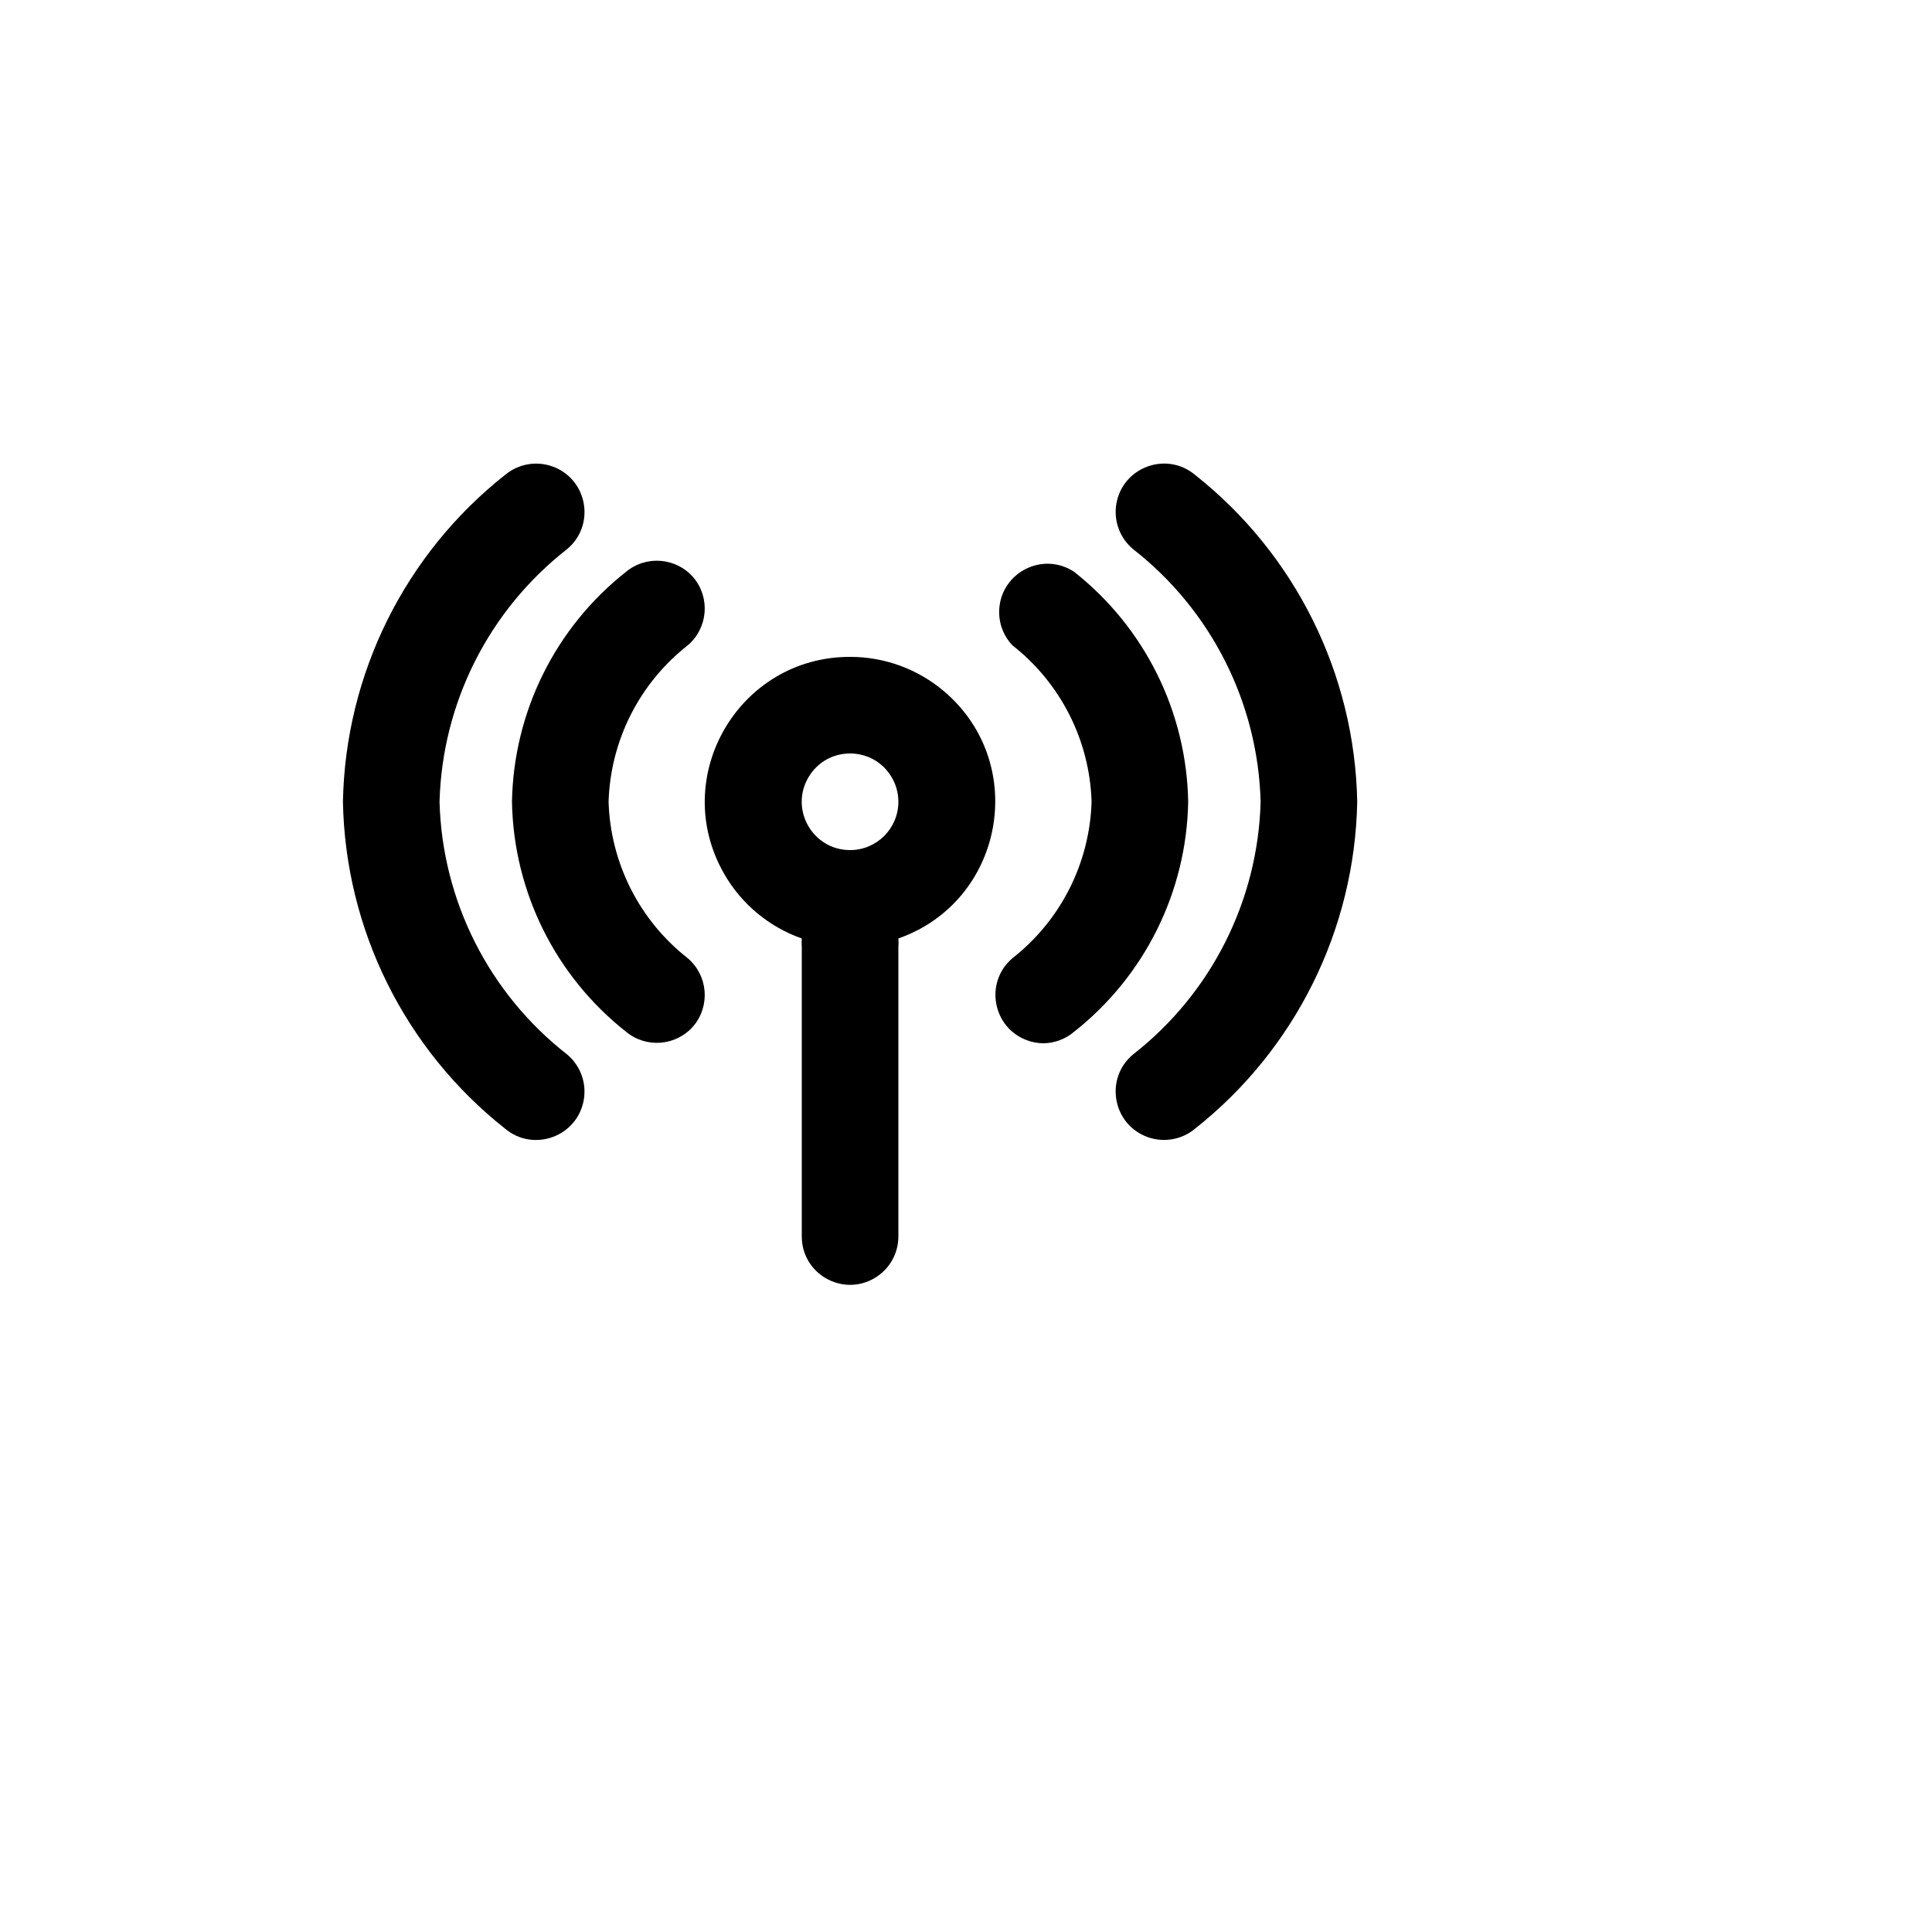 <svg xmlns="http://www.w3.org/2000/svg" version="1.1" xmlns:xlink="http://www.w3.org/1999/xlink" width="100%" height="100%" id="svgWorkerArea" viewBox="-25 -25 625 625" xmlns:idraw="https://idraw.muisca.co" style="background: white;"><defs id="defsdoc"><pattern id="patternBool" x="0" y="0" width="10" height="10" patternUnits="userSpaceOnUse" patternTransform="rotate(35)"><circle cx="5" cy="5" r="4" style="stroke: none;fill: #ff000070;"></circle></pattern></defs><g id="fileImp-652736168" class="cosito"><path id="rectImp-604120658" opacity="0" class="grouped" d="M62.5 62.5C62.5 62.5 437.5 62.5 437.5 62.5 437.5 62.5 437.5 437.5 437.5 437.5 437.5 437.5 62.5 437.5 62.5 437.5 62.5 437.5 62.5 62.5 62.5 62.5 62.5 62.5 62.5 62.5 62.5 62.5"></path><path id="pathImp-623386680" class="grouped" d="M250 187.5C213.916 187.447 191.305 226.475 209.3 257.752 214.895 267.477 223.792 274.87 234.375 278.594 234.3 279.478 234.3 280.366 234.375 281.25 234.375 281.25 234.375 375 234.375 375 234.375 387.028 247.395 394.545 257.812 388.532 262.647 385.741 265.625 380.583 265.625 375 265.625 375 265.625 281.25 265.625 281.25 265.7 280.366 265.7 279.478 265.625 278.594 299.664 266.619 307.977 222.286 280.587 198.794 272.072 191.491 261.219 187.483 250 187.5 250 187.5 250 187.5 250 187.5M250 250C237.972 250 230.455 236.98 236.469 226.562 242.483 216.145 257.517 216.145 263.531 226.562 264.903 228.938 265.625 231.633 265.625 234.375 265.625 243.005 258.63 250 250 250 250 250 250 250 250 250"></path><path id="pathImp-384053397" class="grouped" d="M117.188 234.375C118.052 202.344 133.18 172.373 158.438 152.656 167.698 144.958 165.155 130.12 153.856 125.949 148.614 124.013 142.736 125.02 138.438 128.594 105.986 154.219 86.722 193.034 85.938 234.375 86.722 275.716 105.986 314.531 138.438 340.156 147.698 347.855 161.82 342.639 163.856 330.77 164.802 325.261 162.736 319.667 158.438 316.094 133.18 296.377 118.052 266.406 117.188 234.375 117.188 234.375 117.188 234.375 117.188 234.375"></path><path id="pathImp-597903537" class="grouped" d="M322.5 160C312.483 153.342 299.014 160.027 298.258 172.031 297.986 176.356 299.522 180.602 302.5 183.75 318.133 195.986 327.52 214.533 328.125 234.375 327.52 254.217 318.133 272.764 302.5 285 293.358 292.817 296.106 307.598 307.447 311.607 309.07 312.181 310.778 312.483 312.5 312.5 316.17 312.464 319.711 311.136 322.5 308.75 345.33 290.748 358.867 263.444 359.375 234.375 358.867 205.306 345.33 178.002 322.5 160 322.5 160 322.5 160 322.5 160"></path><path id="pathImp-380582046" class="grouped" d="M199.375 161.875C193.825 155.369 184.077 154.534 177.5 160 154.67 178.002 141.133 205.306 140.625 234.375 141.133 263.444 154.67 290.748 177.5 308.75 184.077 314.216 193.825 313.381 199.375 306.875 204.841 300.298 204.006 290.55 197.5 285 181.867 272.764 172.48 254.217 171.875 234.375 172.48 214.533 181.867 195.986 197.5 183.75 204.006 178.2 204.841 168.452 199.375 161.875 199.375 161.875 199.375 161.875 199.375 161.875"></path><path id="pathImp-66738356" class="grouped" d="M361.562 128.594C352.302 120.895 338.18 126.111 336.144 137.98 335.198 143.489 337.264 149.083 341.562 152.656 366.82 172.373 381.949 202.344 382.812 234.375 381.949 266.406 366.82 296.377 341.562 316.094 332.301 323.792 334.845 338.63 346.144 342.801 351.386 344.738 357.264 343.728 361.562 340.156 394.014 314.531 413.278 275.716 414.062 234.375 413.278 193.034 394.014 154.219 361.562 128.594 361.562 128.594 361.562 128.594 361.562 128.594"></path></g></svg>